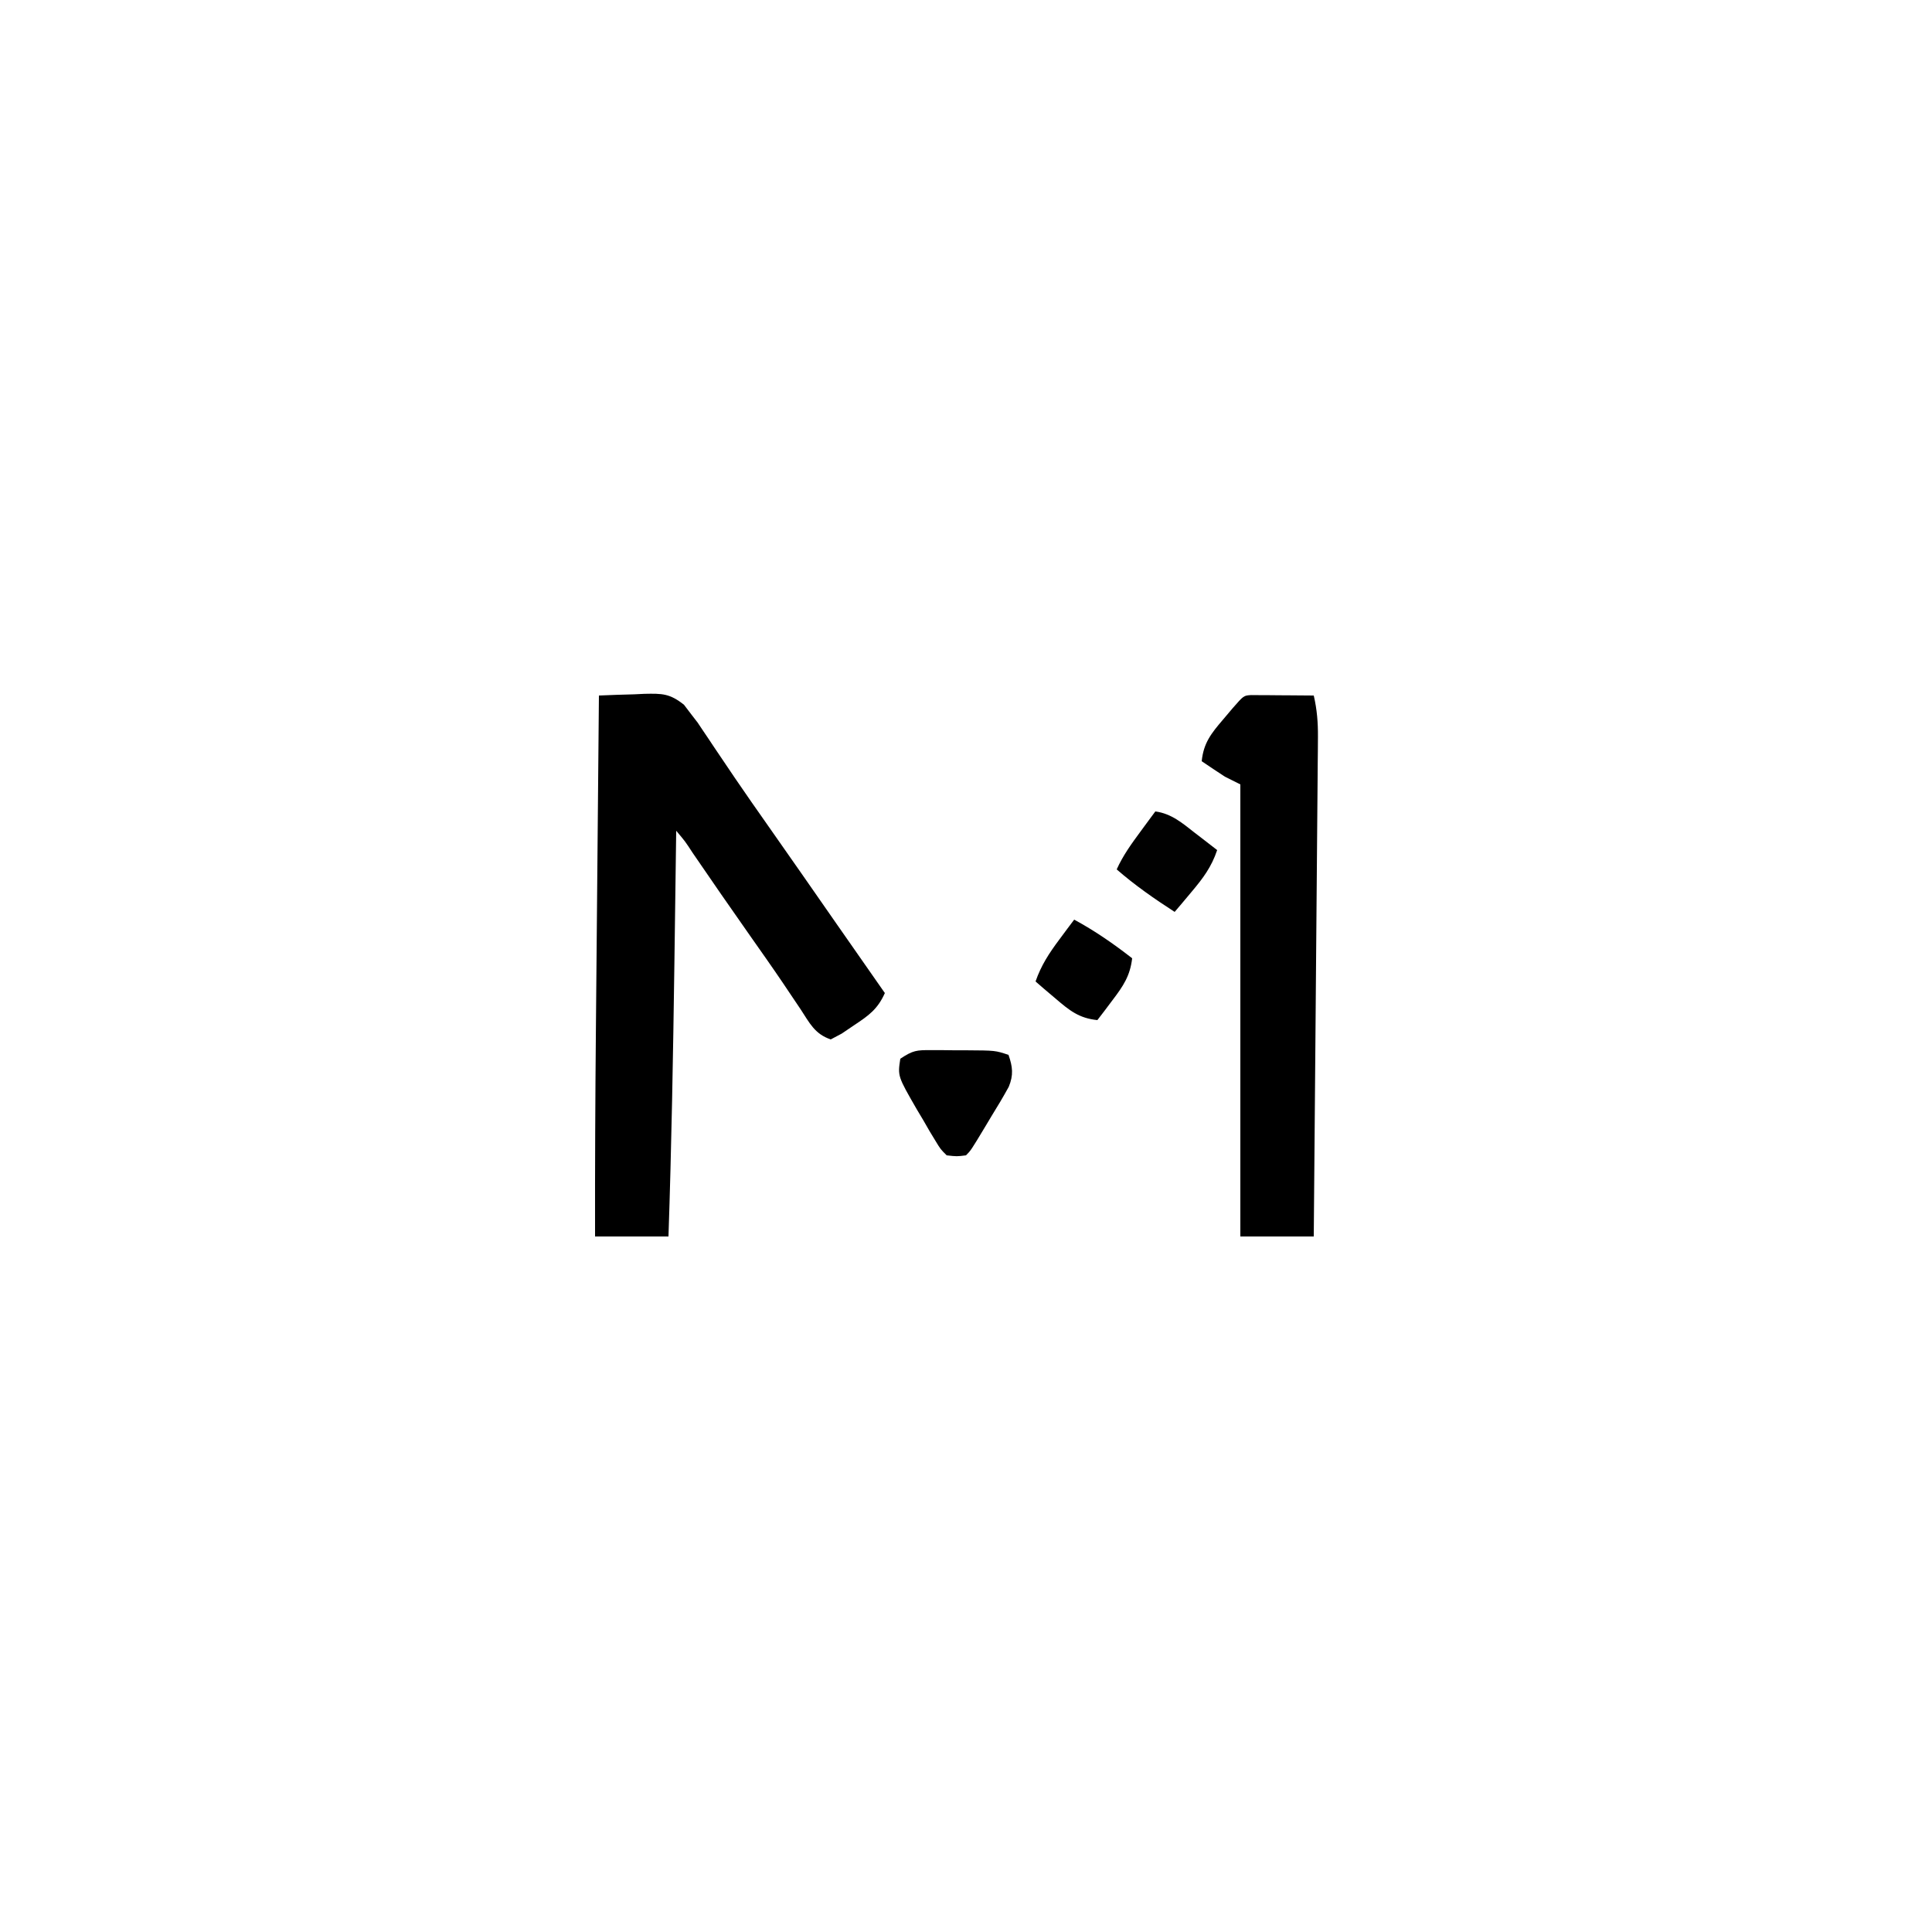 <svg xmlns="http://www.w3.org/2000/svg" width="500" height="500"><path d="M0 0 C3.064 -0.135 6.122 -0.234 9.188 -0.312 C10.052 -0.354 10.916 -0.396 11.807 -0.439 C16.38 -0.527 18.323 -0.538 22.017 2.395 C22.671 3.255 23.326 4.114 24 5 C24.508 5.658 25.016 6.316 25.539 6.994 C25.968 7.637 26.397 8.279 26.84 8.941 C27.338 9.679 27.836 10.417 28.349 11.177 C29.135 12.358 29.135 12.358 29.938 13.562 C31.095 15.278 32.254 16.993 33.414 18.707 C34.304 20.025 34.304 20.025 35.212 21.37 C38.037 25.526 40.923 29.638 43.812 33.75 C49.7 42.138 55.56 50.544 61.407 58.96 C65.593 64.982 69.791 70.995 74 77 C72.152 81.149 69.863 82.793 66.062 85.312 C65.002 86.031 63.941 86.749 62.848 87.488 C61.438 88.237 61.438 88.237 60 89 C55.844 87.615 54.496 84.699 52.188 81.188 C51.203 79.722 50.217 78.257 49.23 76.793 C48.708 76.014 48.185 75.234 47.646 74.431 C44.816 70.251 41.905 66.128 39 62 C34.051 54.95 29.141 47.875 24.287 40.76 C22.318 37.74 22.318 37.74 20 35 C19.99 35.784 19.979 36.569 19.969 37.377 C19.837 47.335 19.702 57.292 19.562 67.25 C19.551 68.039 19.54 68.827 19.529 69.64 C19.2 93.1 18.79 116.551 18 140 C11.73 140 5.46 140 -1 140 C-1.029 122.173 -0.947 104.35 -0.781 86.523 C-0.759 84.005 -0.736 81.486 -0.714 78.967 C-0.656 72.434 -0.596 65.901 -0.536 59.369 C-0.475 52.664 -0.415 45.959 -0.355 39.254 C-0.238 26.169 -0.12 13.085 0 0 Z " fill="#000000" transform="translate(155,180)"></path><path d="M0 0 C0.749 0.005 1.498 0.01 2.269 0.016 C3.078 0.019 3.887 0.022 4.72 0.026 C5.571 0.034 6.421 0.042 7.297 0.051 C8.151 0.056 9.005 0.06 9.885 0.065 C12.001 0.077 14.118 0.094 16.234 0.114 C17.077 3.761 17.348 7.1 17.316 10.84 C17.309 11.983 17.302 13.125 17.295 14.303 C17.282 15.547 17.269 16.792 17.256 18.074 C17.246 19.391 17.237 20.709 17.227 22.066 C17.2 25.671 17.168 29.276 17.134 32.881 C17.099 36.651 17.071 40.422 17.041 44.192 C16.985 51.328 16.924 58.464 16.861 65.6 C16.789 73.726 16.723 81.852 16.658 89.977 C16.523 106.69 16.381 123.402 16.234 140.114 C9.964 140.114 3.694 140.114 -2.766 140.114 C-2.766 101.504 -2.766 62.894 -2.766 23.114 C-4.086 22.454 -5.406 21.794 -6.766 21.114 C-8.778 19.798 -10.78 18.468 -12.766 17.114 C-12.282 12.381 -10.314 9.932 -7.266 6.364 C-6.451 5.399 -5.636 4.435 -4.797 3.442 C-1.901 0.122 -1.901 0.122 0 0 Z " fill="#000000" transform="translate(323.766,179.886)"></path><path d="M0 0 C1.454 0.003 1.454 0.003 2.938 0.006 C4.453 0.024 4.453 0.024 6 0.043 C7.011 0.044 8.021 0.044 9.062 0.045 C16.578 0.09 16.578 0.09 20 1.23 C21.079 4.31 21.325 6.443 20.067 9.491 C18.66 12.06 17.17 14.554 15.625 17.043 C15.104 17.914 14.583 18.784 14.047 19.682 C10.267 25.963 10.267 25.963 9 27.23 C6.621 27.531 6.621 27.531 4 27.23 C2.41 25.648 2.41 25.648 1.062 23.418 C0.318 22.194 0.318 22.194 -0.441 20.945 C-0.956 20.049 -1.47 19.154 -2 18.23 C-2.566 17.283 -3.132 16.336 -3.715 15.359 C-8.689 6.733 -8.689 6.733 -8 2.23 C-4.73 0.051 -3.784 -0.018 0 0 Z " fill="#000000" transform="translate(241,271.77)"></path><path d="M0 0 C4.184 0.558 7.026 3.044 10.25 5.562 C10.804 5.987 11.359 6.412 11.93 6.85 C13.291 7.894 14.646 8.946 16 10 C14.55 14.356 12.323 17.318 9.375 20.812 C8.149 22.276 8.149 22.276 6.898 23.77 C6.272 24.506 5.645 25.242 5 26 C-0.266 22.594 -5.27 19.123 -10 15 C-8.378 11.415 -6.207 8.41 -3.875 5.25 C-3.151 4.265 -2.426 3.28 -1.68 2.266 C-1.125 1.518 -0.571 0.77 0 0 Z " fill="#010101" transform="translate(299,210)"></path><path d="M0 0 C5.376 2.912 10.179 6.244 15 10 C14.475 14.557 12.685 17.193 9.938 20.812 C8.837 22.276 8.837 22.276 7.715 23.77 C7.149 24.506 6.583 25.242 6 26 C1.237 25.521 -1.226 23.505 -4.812 20.438 C-5.788 19.611 -6.764 18.785 -7.77 17.934 C-8.506 17.296 -9.242 16.657 -10 16 C-8.558 11.848 -6.499 8.7 -3.875 5.188 C-3.151 4.212 -2.426 3.236 -1.68 2.23 C-0.848 1.126 -0.848 1.126 0 0 Z " fill="#000000" transform="translate(278,238)"></path></svg>